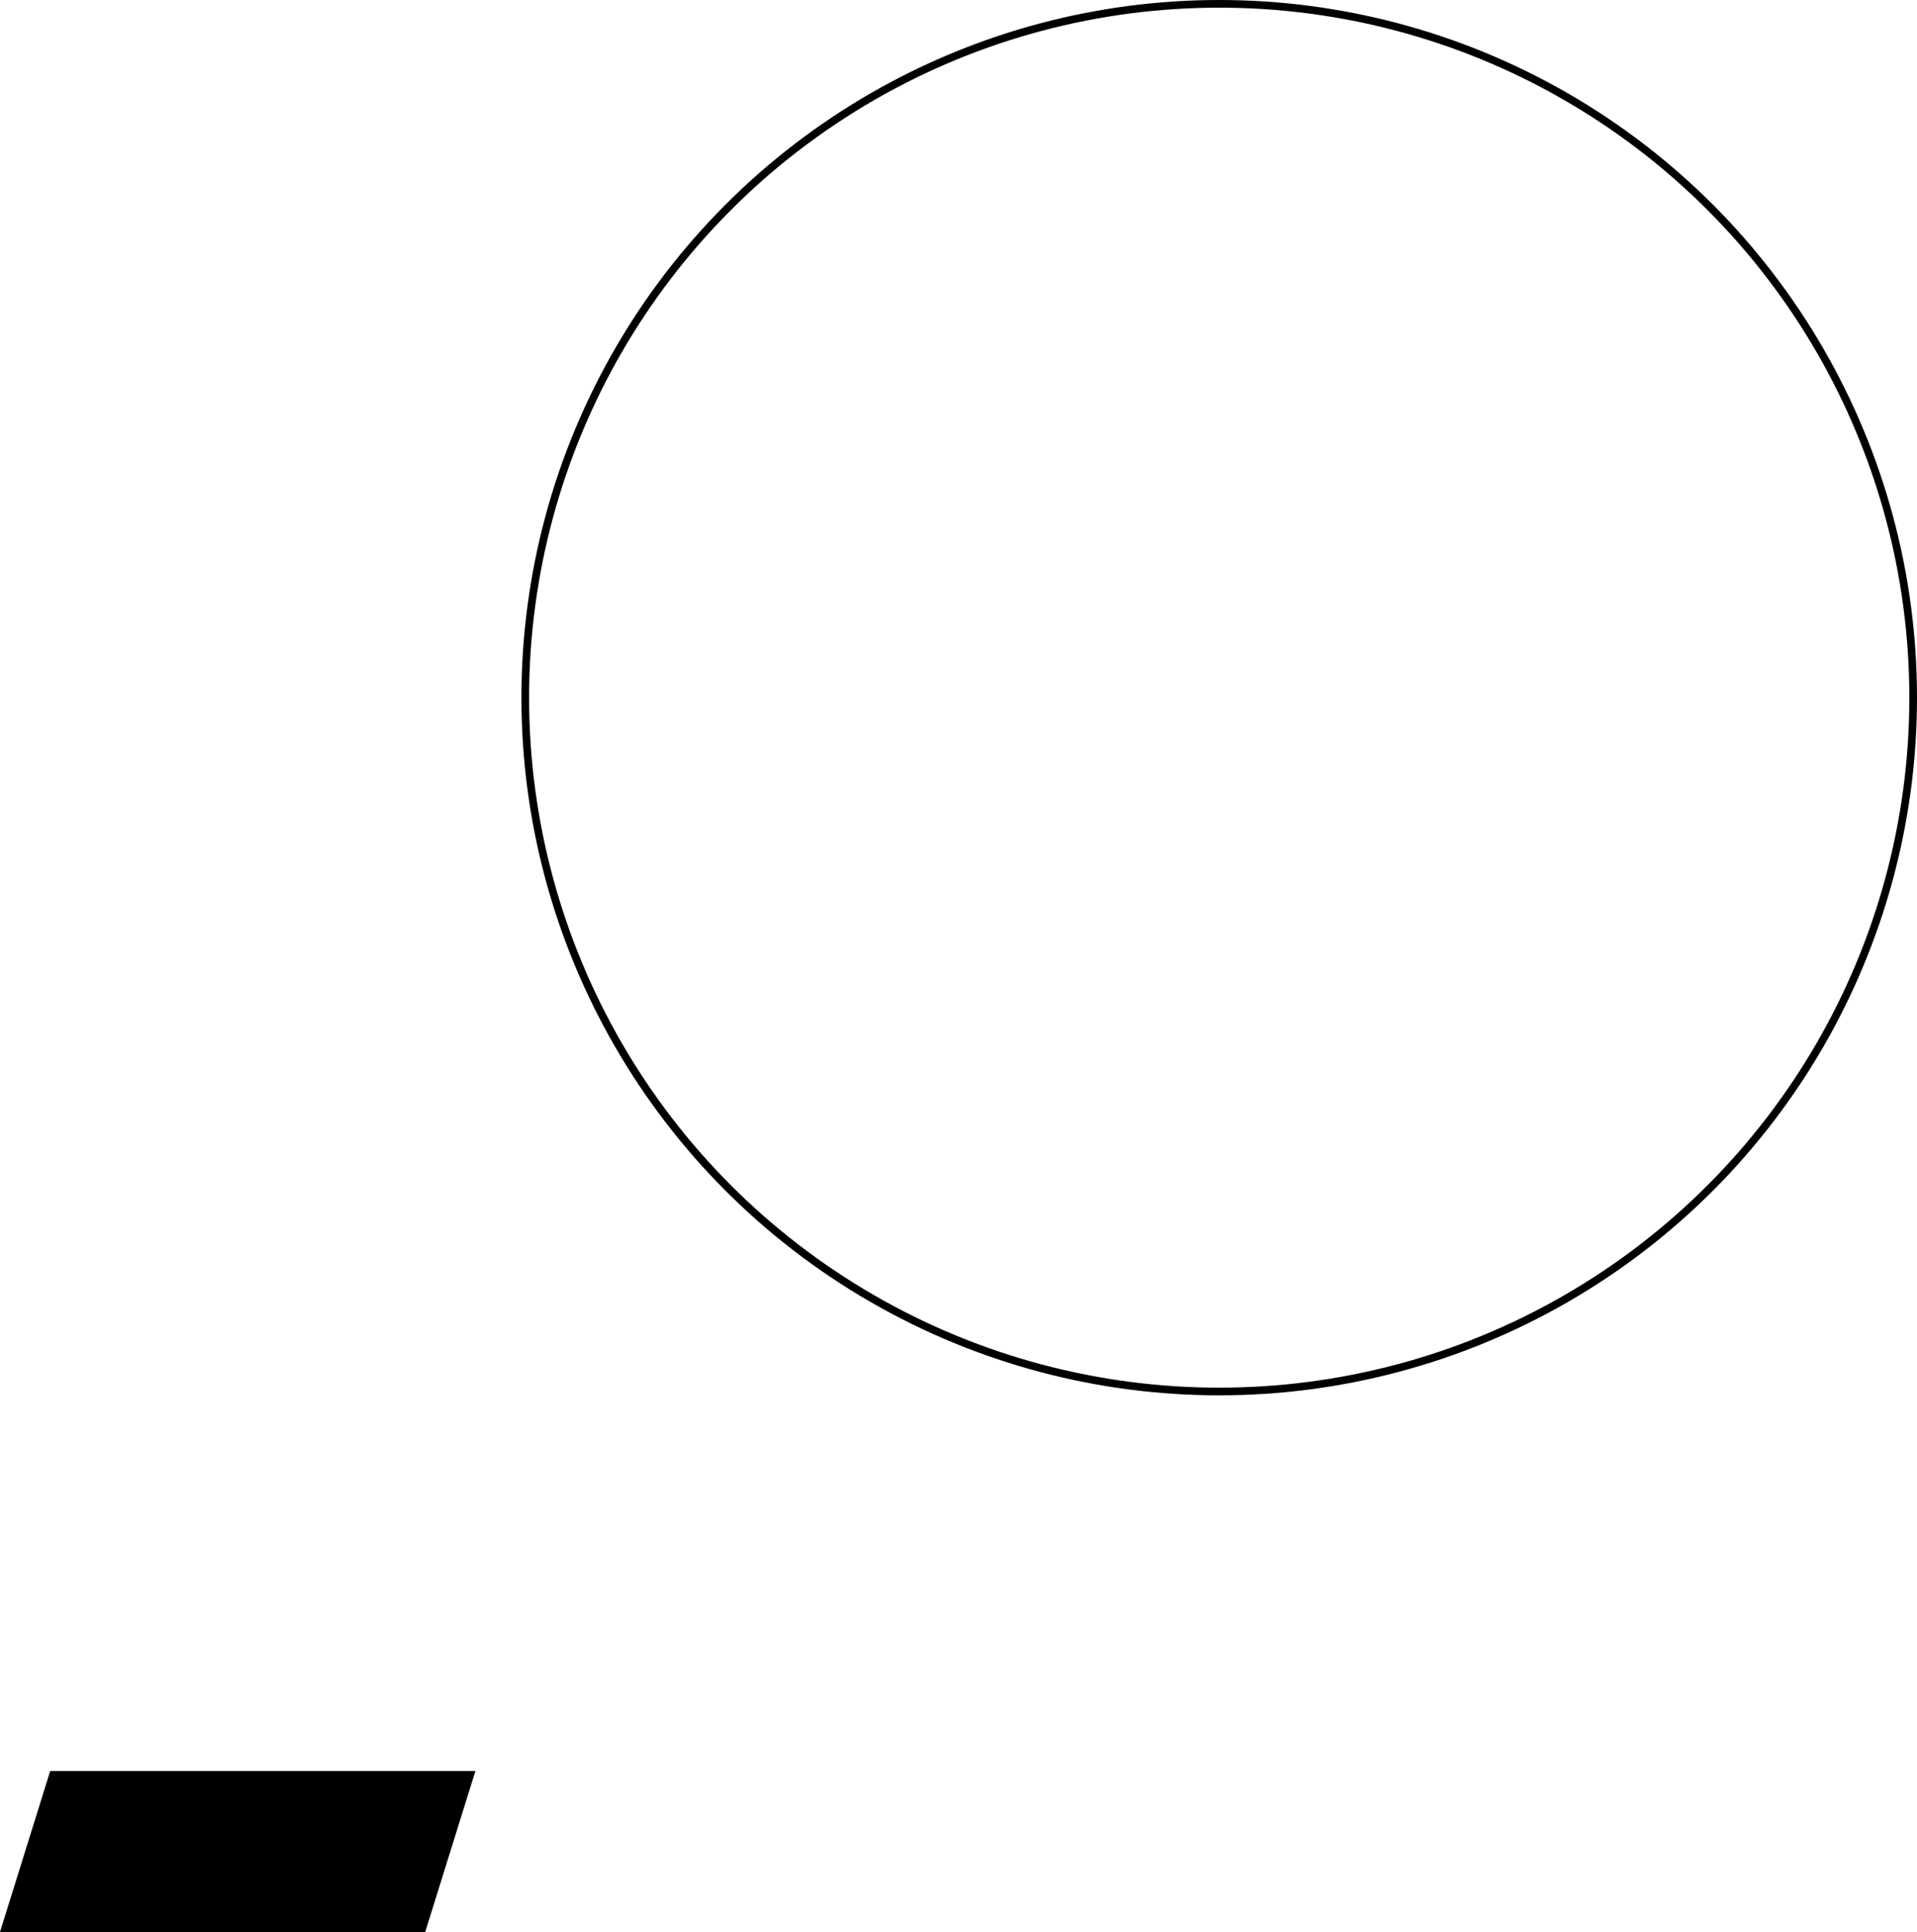 <svg width="250" height="252" viewBox="0 0 250 252" fill="none" xmlns="http://www.w3.org/2000/svg">
<path d="M6.547 231H62L55.453 252H0L6.547 231Z" fill="black"/>
<circle cx="159" cy="91" r="90.5" stroke="black"/>
</svg>
